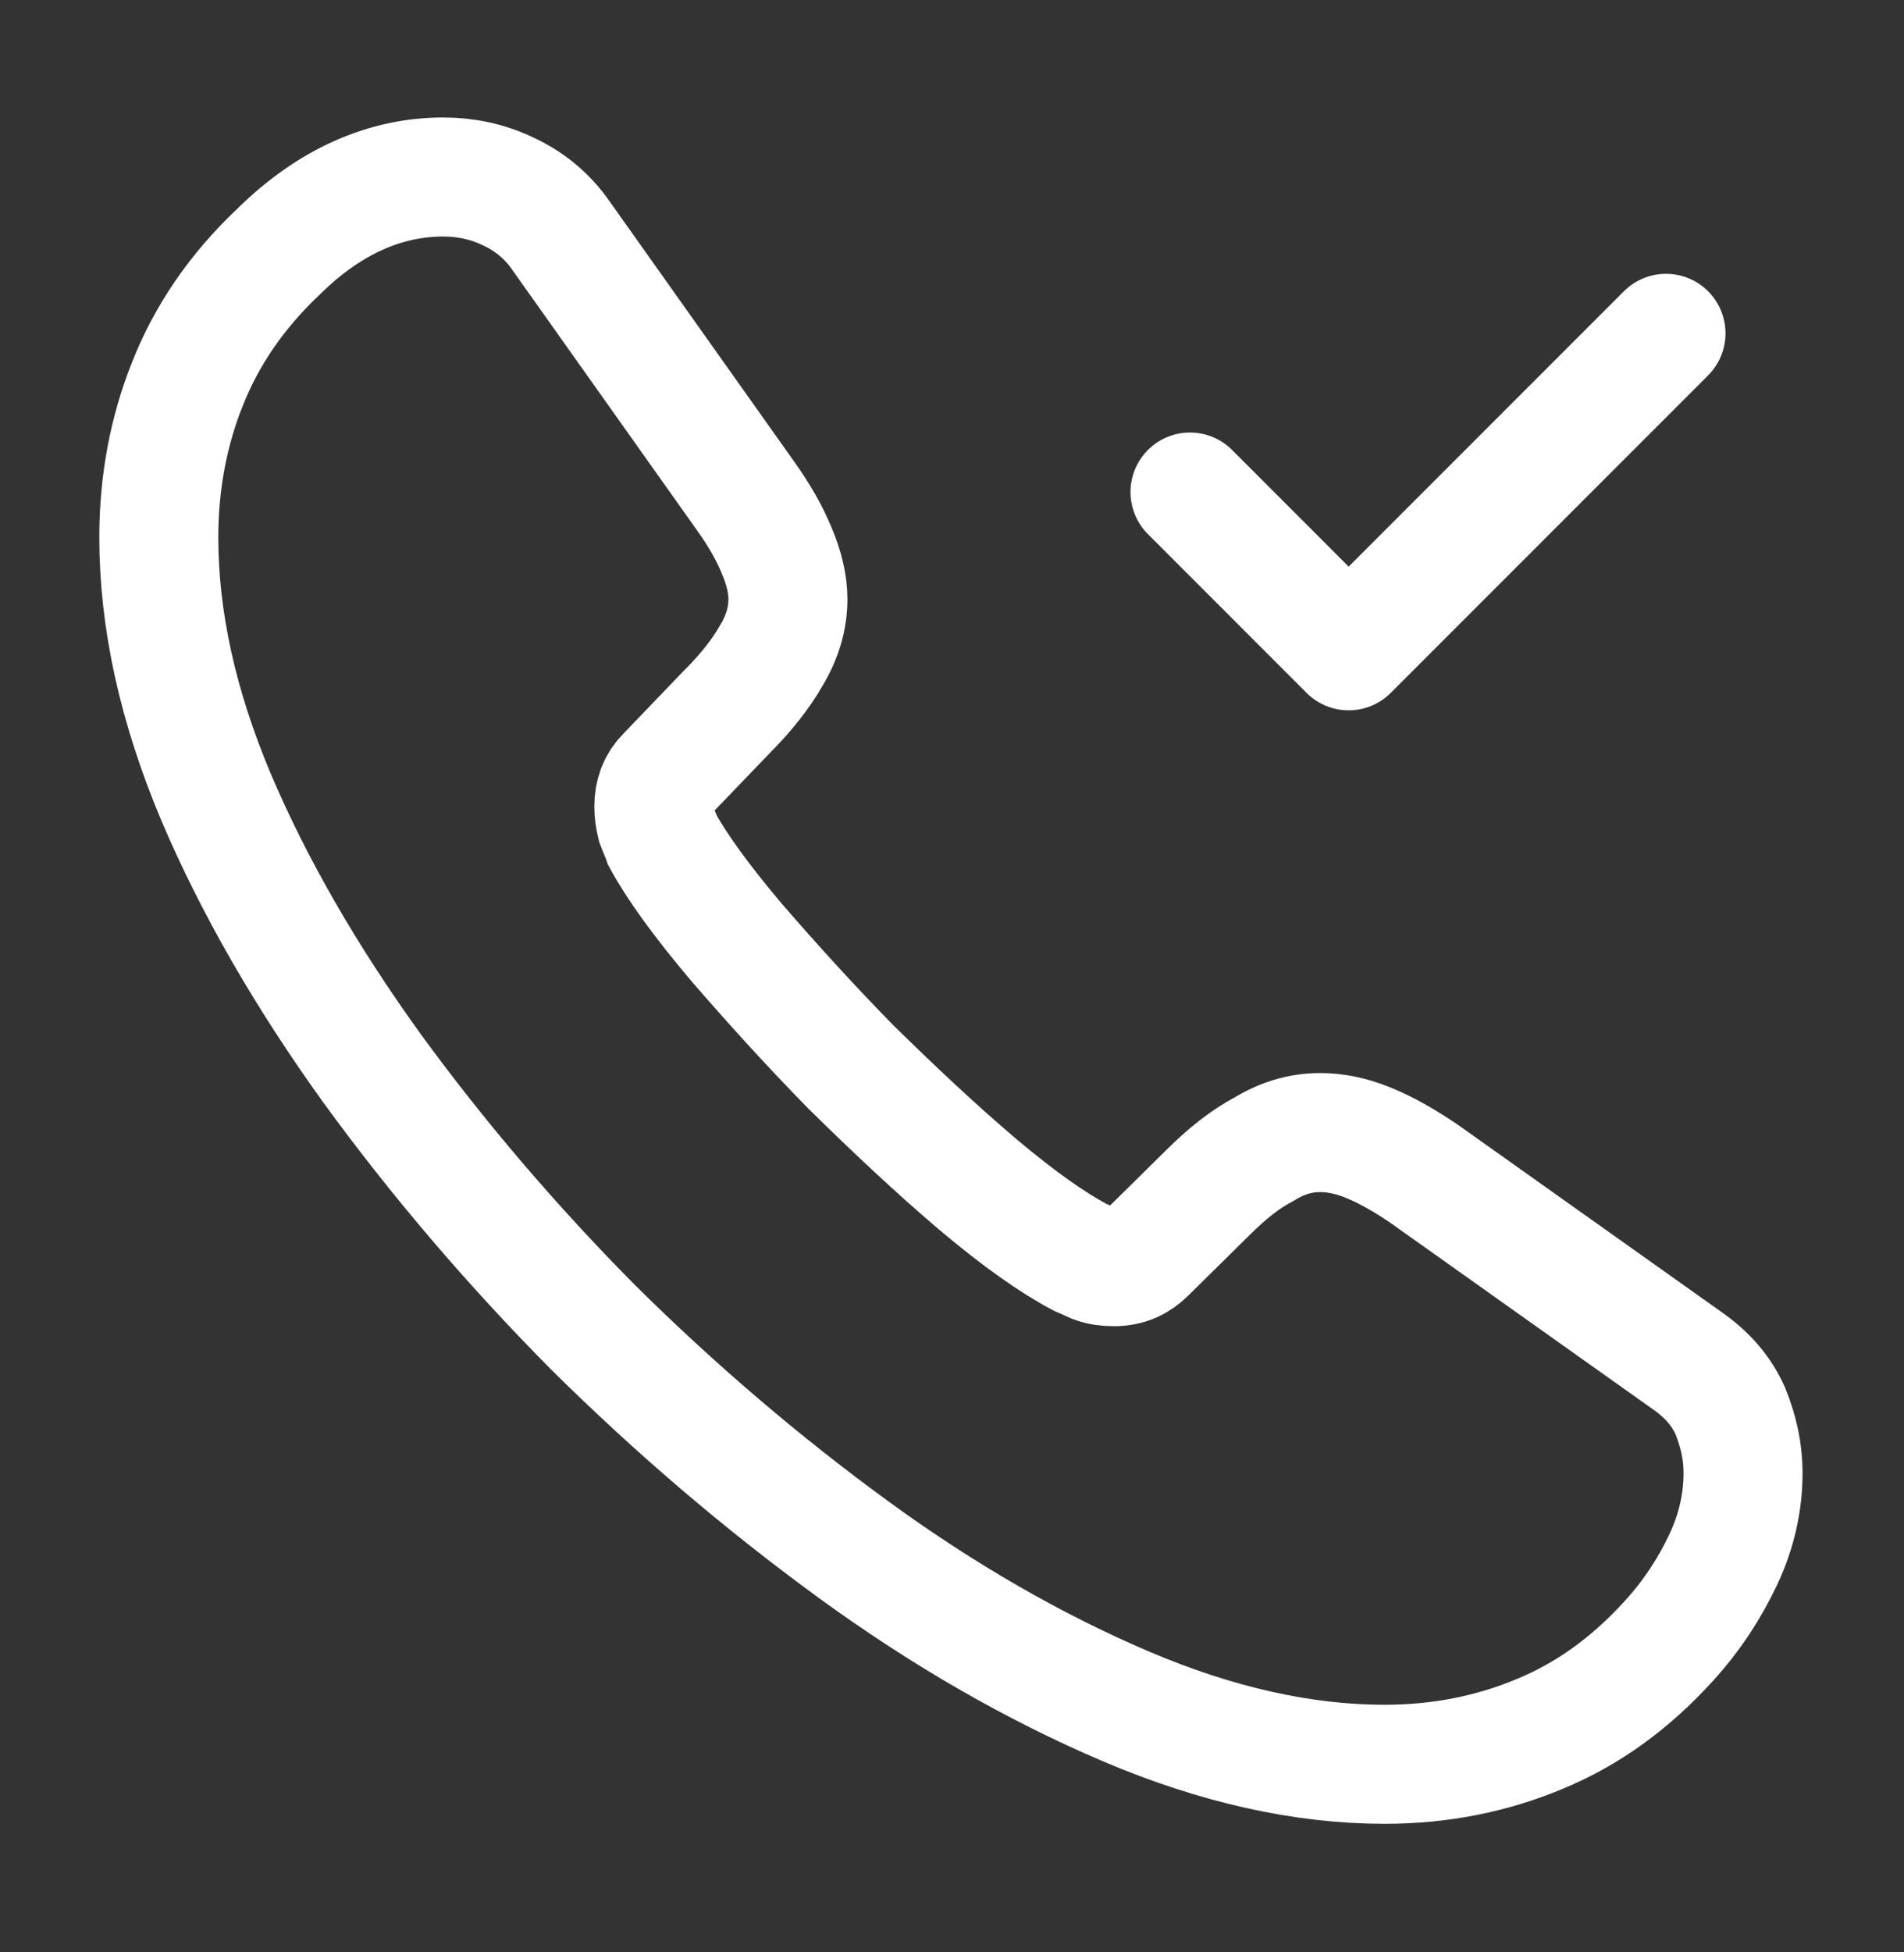 <svg width="40" height="41" viewBox="0 0 40 41" fill="none" xmlns="http://www.w3.org/2000/svg">
<rect x="0" y="0" width="40" height="41" fill="#333333" stroke="none"/>
<path d="M36.619 30.933C36.619 31.534 36.486 32.15 36.203 32.75C35.919 33.35 35.553 33.917 35.069 34.45C34.253 35.35 33.353 36 32.336 36.417C31.336 36.834 30.253 37.05 29.086 37.05C27.386 37.05 25.569 36.65 23.653 35.834C21.736 35.017 19.819 33.917 17.919 32.533C16.003 31.134 14.186 29.584 12.453 27.867C10.736 26.134 9.186 24.317 7.803 22.417C6.436 20.517 5.336 18.617 4.536 16.733C3.736 14.834 3.336 13.017 3.336 11.284C3.336 10.15 3.536 9.067 3.936 8.067C4.336 7.05 4.969 6.117 5.853 5.283C6.919 4.233 8.086 3.717 9.319 3.717C9.786 3.717 10.253 3.817 10.669 4.017C11.103 4.217 11.486 4.517 11.786 4.95L15.653 10.4C15.953 10.817 16.169 11.2 16.319 11.567C16.469 11.917 16.553 12.267 16.553 12.584C16.553 12.983 16.436 13.383 16.203 13.767C15.986 14.15 15.669 14.55 15.269 14.95L14.003 16.267C13.819 16.45 13.736 16.667 13.736 16.933C13.736 17.067 13.753 17.183 13.786 17.317C13.836 17.45 13.886 17.55 13.919 17.65C14.219 18.2 14.736 18.917 15.469 19.784C16.219 20.65 17.019 21.534 17.886 22.417C18.786 23.3 19.653 24.117 20.536 24.867C21.403 25.6 22.119 26.1 22.686 26.4C22.769 26.433 22.869 26.483 22.986 26.534C23.119 26.584 23.253 26.6 23.403 26.6C23.686 26.6 23.903 26.5 24.086 26.317L25.353 25.067C25.769 24.65 26.169 24.334 26.553 24.134C26.936 23.9 27.319 23.784 27.736 23.784C28.053 23.784 28.386 23.85 28.753 24C29.119 24.15 29.503 24.367 29.919 24.65L35.436 28.567C35.869 28.867 36.169 29.217 36.353 29.634C36.519 30.05 36.619 30.467 36.619 30.933Z" stroke="white" stroke-width="2.5" stroke-miterlimit="10"/>
<path d="M25 10.333L28.333 13.667L35 7" stroke="white" stroke-width="2.5" stroke-linecap="round" stroke-linejoin="round"/>
</svg>
